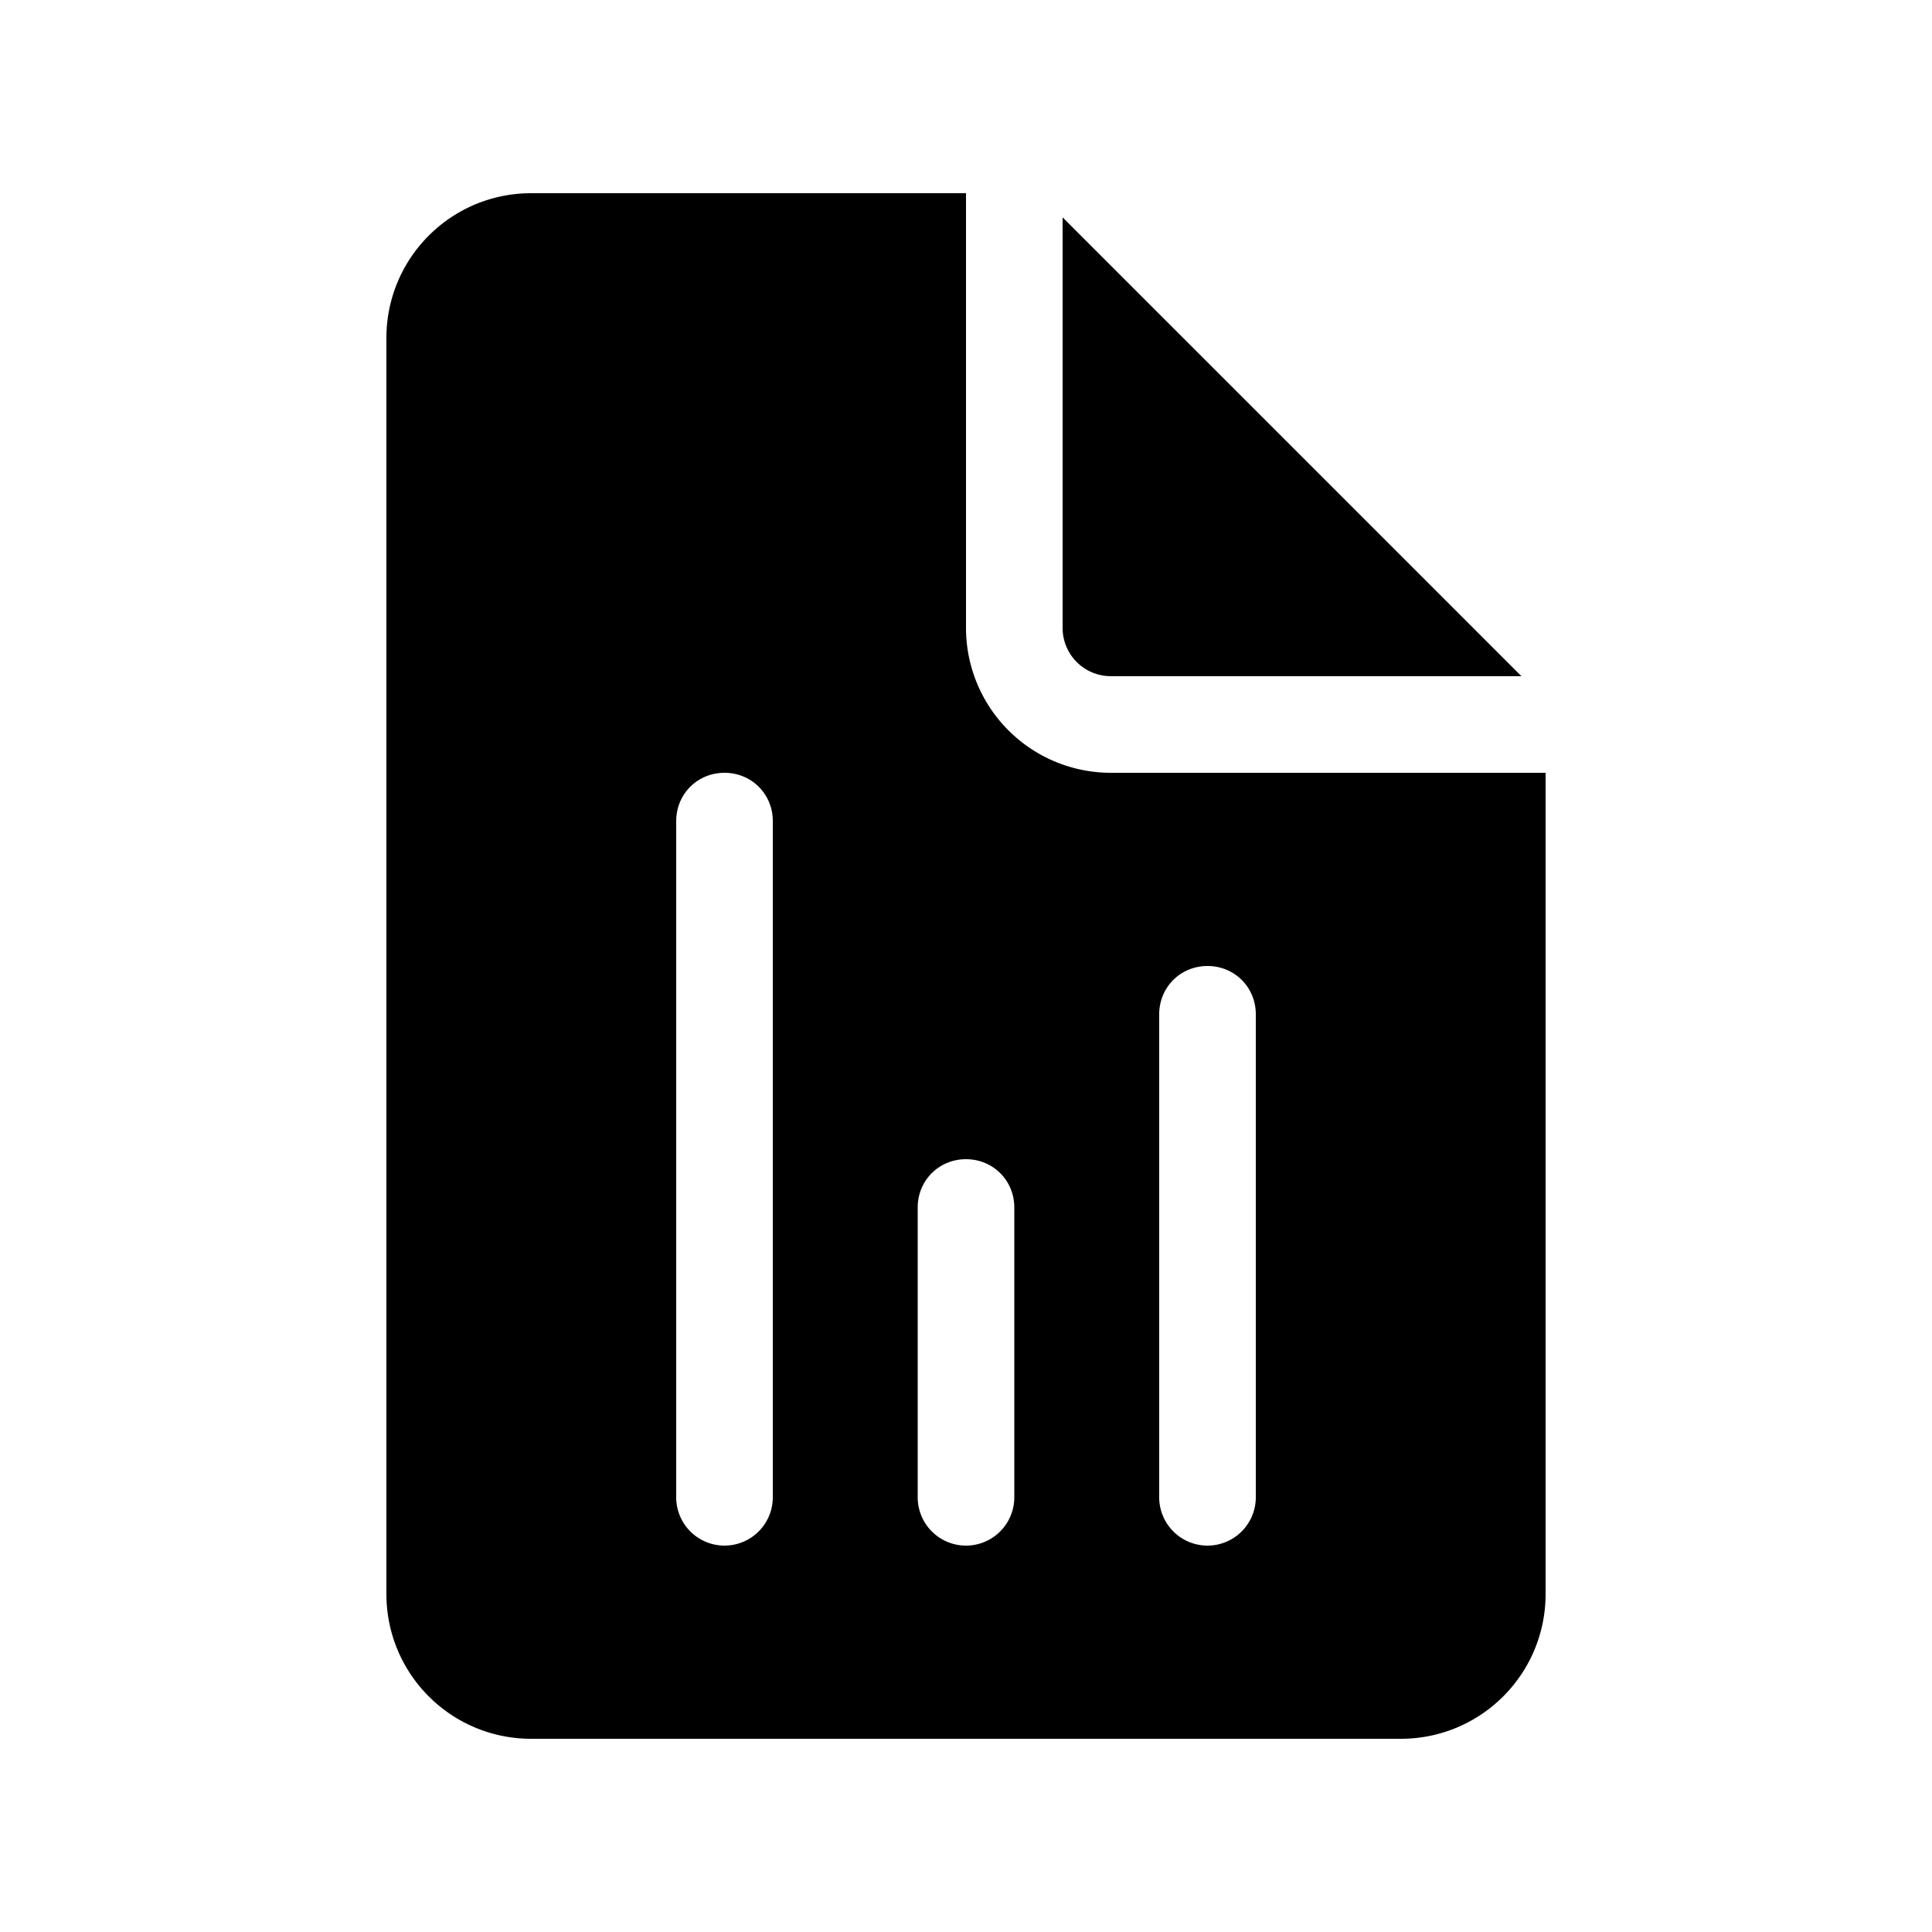 <svg width="20" height="20" viewBox="0 0 20 20" xmlns="http://www.w3.org/2000/svg"><path d="M10 6.5V2H5.5C4.67 2 4 2.67 4 3.5v13c0 .83.67 1.5 1.5 1.5h9c.83 0 1.5-.67 1.5-1.5V8h-4.5A1.5 1.5 0 0 1 10 6.5Zm0 5.5c.28 0 .5.22.5.5v3a.5.5 0 0 1-1 0v-3c0-.28.22-.5.5-.5ZM7.5 8c.28 0 .5.22.5.5v7a.5.5 0 0 1-1 0v-7c0-.28.22-.5.5-.5Zm5 2c.28 0 .5.22.5.5v5a.5.5 0 0 1-1 0v-5c0-.28.22-.5.5-.5ZM11 6.5V2.25L15.75 7H11.5a.5.5 0 0 1-.5-.5Z"/></svg>